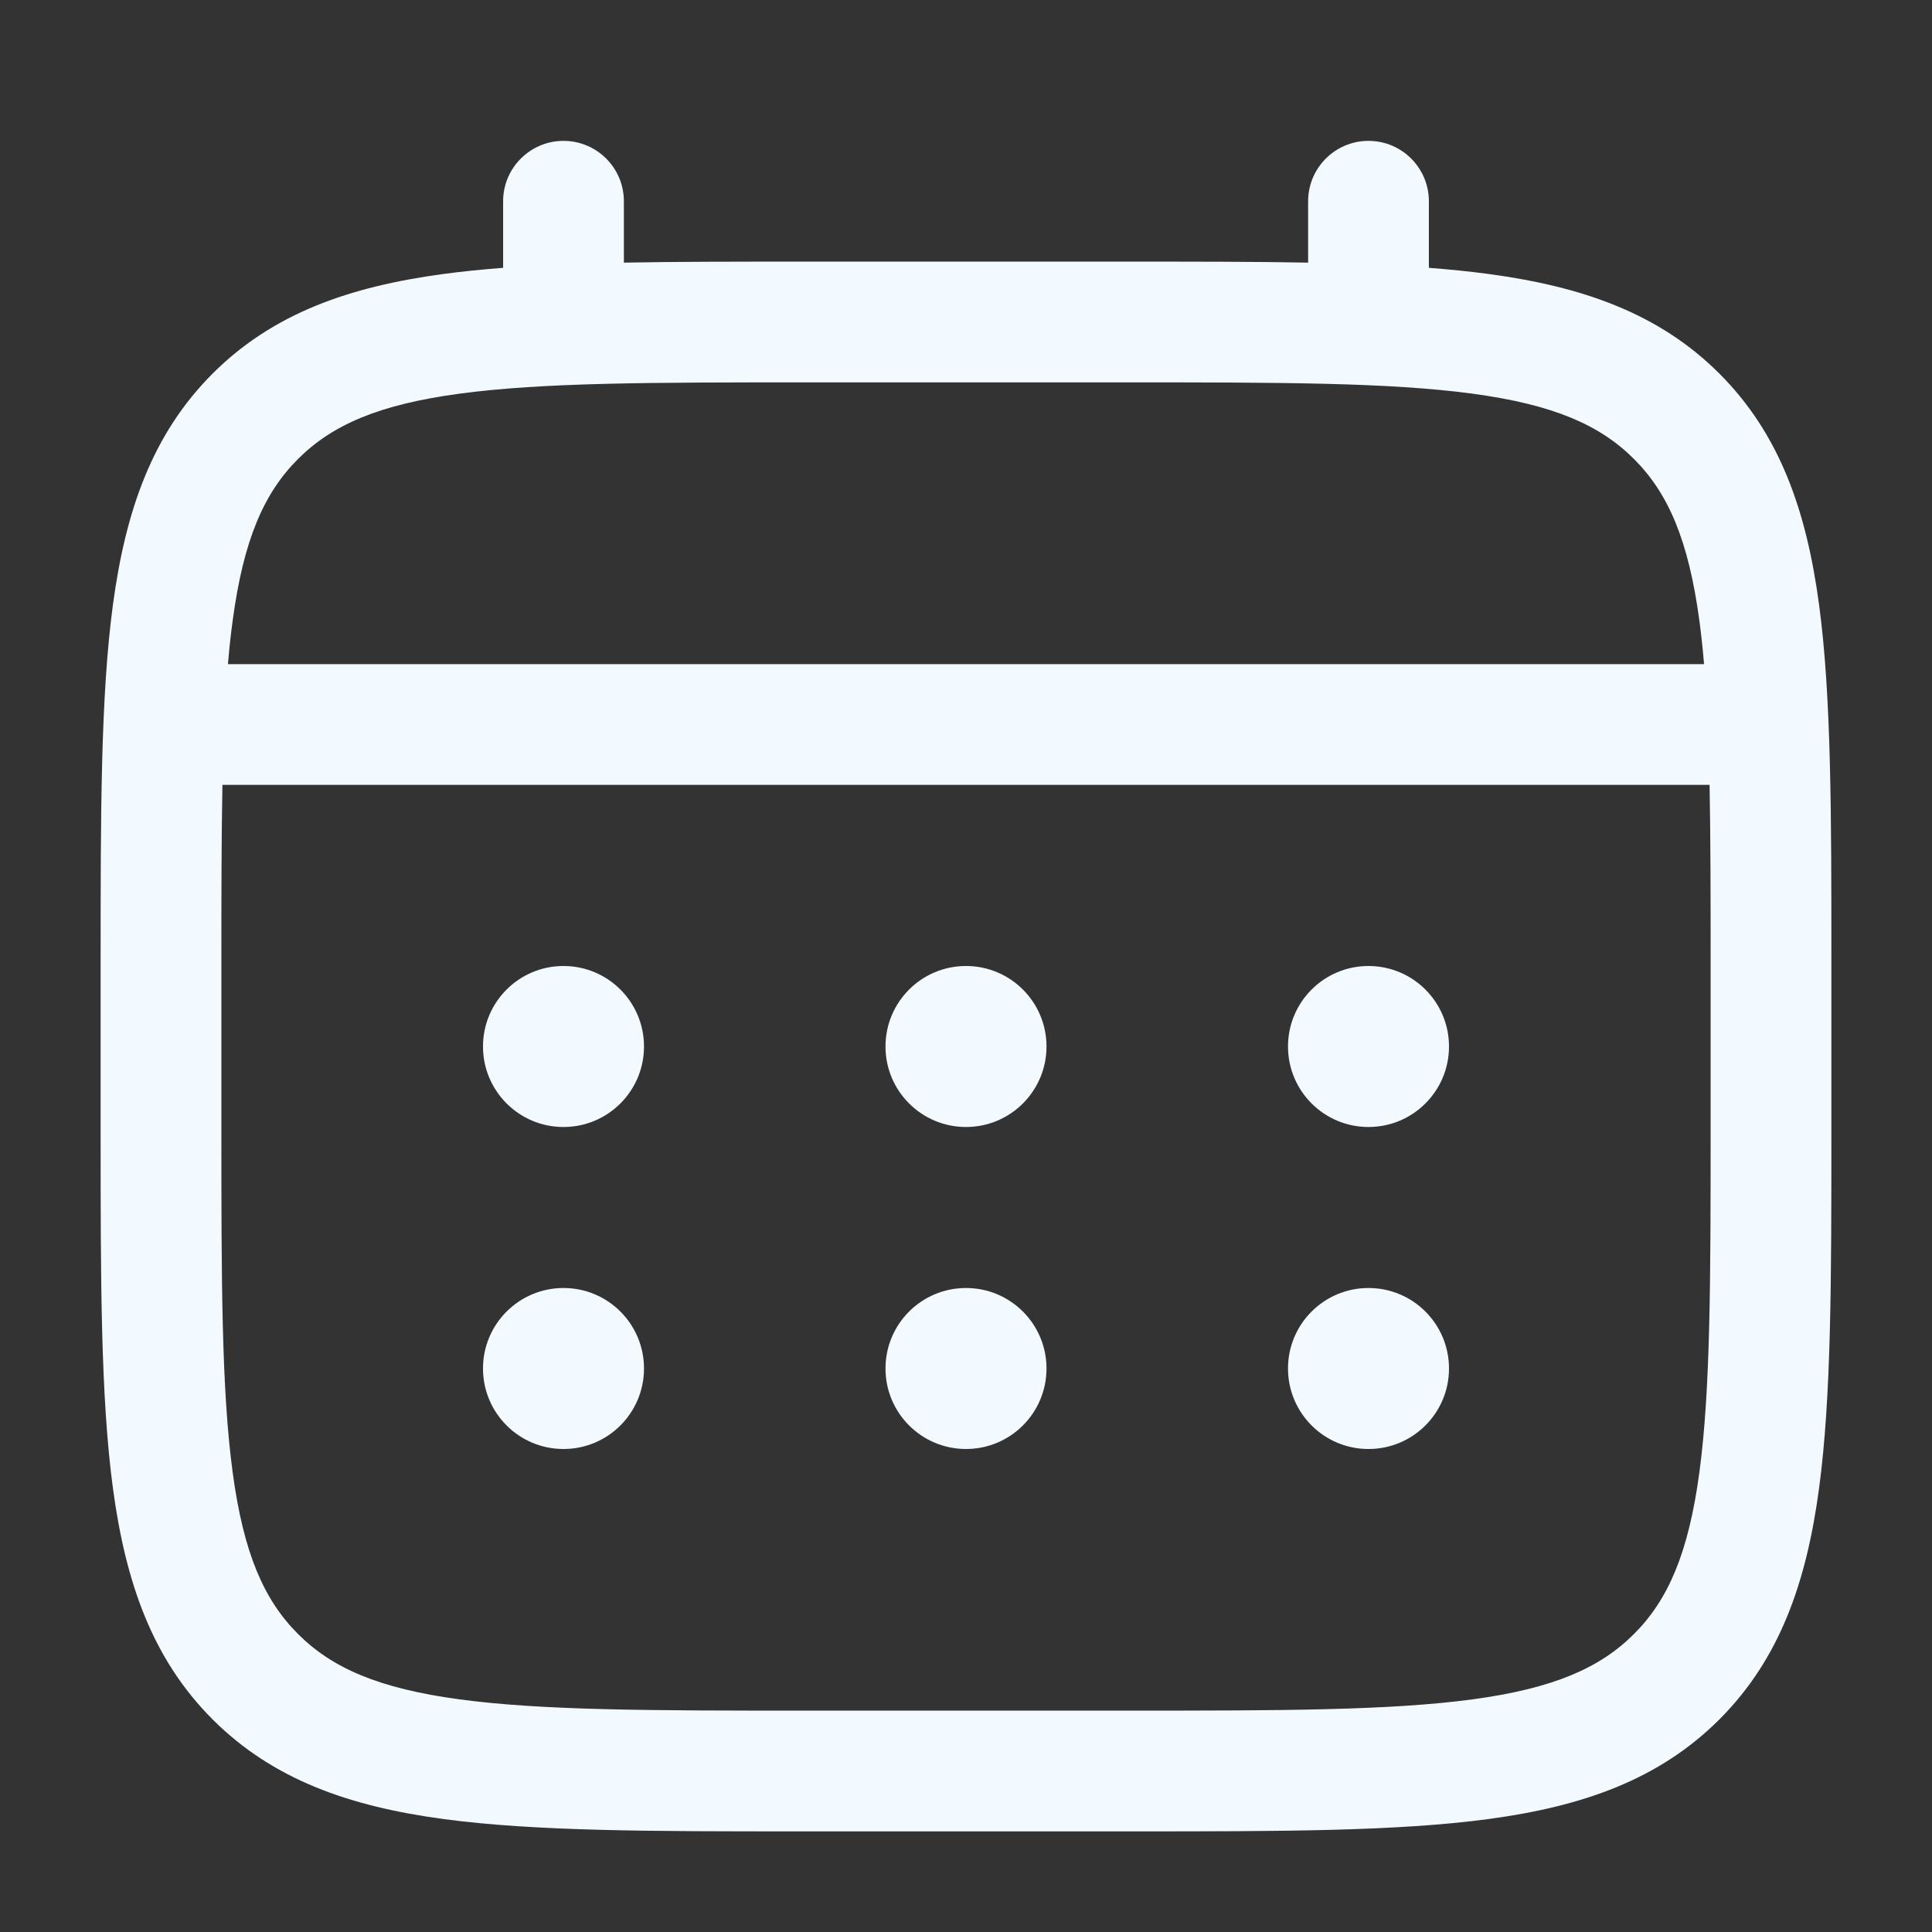 <svg width="48" height="48" viewBox="0 0 48 48" fill="none" xmlns="http://www.w3.org/2000/svg">
<rect x="0" y="0" width="48" height="48" fill="#333333" stroke="none"/>
<path d="M34 28C35.105 28 36 27.105 36 26C36 24.895 35.105 24 34 24C32.895 24 32 24.895 32 26C32 27.105 32.895 28 34 28Z" fill="#F2FAFF"/>
<path d="M34 36C35.105 36 36 35.105 36 34C36 32.895 35.105 32 34 32C32.895 32 32 32.895 32 34C32 35.105 32.895 36 34 36Z" fill="#F2FAFF"/>
<path d="M26 26C26 27.105 25.105 28 24 28C22.895 28 22 27.105 22 26C22 24.895 22.895 24 24 24C25.105 24 26 24.895 26 26Z" fill="#F2FAFF"/>
<path d="M26 34C26 35.105 25.105 36 24 36C22.895 36 22 35.105 22 34C22 32.895 22.895 32 24 32C25.105 32 26 32.895 26 34Z" fill="#F2FAFF"/>
<path d="M14 28C15.105 28 16 27.105 16 26C16 24.895 15.105 24 14 24C12.895 24 12 24.895 12 26C12 27.105 12.895 28 14 28Z" fill="#F2FAFF"/>
<path d="M14 36C15.105 36 16 35.105 16 34C16 32.895 15.105 32 14 32C12.895 32 12 32.895 12 34C12 35.105 12.895 36 14 36Z" fill="#F2FAFF"/>
<path fill-rule="evenodd" clip-rule="evenodd" d="M14 3.5C14.828 3.5 15.5 4.172 15.5 5V6.525C16.824 6.5 18.283 6.5 19.887 6.5H28.113C29.717 6.5 31.176 6.5 32.5 6.525V5C32.5 4.172 33.172 3.5 34 3.5C34.828 3.5 35.5 4.172 35.5 5V6.654C36.02 6.694 36.512 6.744 36.978 6.806C39.323 7.122 41.221 7.786 42.718 9.282C44.214 10.779 44.879 12.677 45.194 15.022C45.5 17.3 45.5 20.212 45.5 23.887V28.113C45.5 31.788 45.5 34.7 45.194 36.978C44.879 39.323 44.214 41.221 42.718 42.718C41.221 44.214 39.323 44.879 36.978 45.194C34.7 45.5 31.788 45.5 28.113 45.5H19.887C16.212 45.5 13.3 45.5 11.022 45.194C8.677 44.879 6.779 44.214 5.282 42.718C3.786 41.221 3.122 39.323 2.806 36.978C2.5 34.7 2.5 31.788 2.5 28.113V23.887C2.5 20.212 2.5 17.3 2.806 15.022C3.122 12.677 3.786 10.779 5.282 9.282C6.779 7.786 8.677 7.122 11.022 6.806C11.488 6.744 11.98 6.694 12.5 6.654V5C12.5 4.172 13.172 3.5 14 3.5ZM11.422 9.78C9.41 10.05 8.25 10.557 7.404 11.404C6.557 12.25 6.05 13.409 5.78 15.422C5.734 15.762 5.695 16.121 5.663 16.5H42.337C42.305 16.121 42.266 15.762 42.221 15.422C41.95 13.409 41.443 12.25 40.596 11.404C39.75 10.557 38.59 10.05 36.578 9.78C34.523 9.503 31.814 9.5 28 9.5H20C16.186 9.5 13.477 9.503 11.422 9.78ZM5.5 24C5.5 22.292 5.501 20.805 5.526 19.5H42.474C42.499 20.805 42.5 22.292 42.5 24V28C42.5 31.814 42.497 34.523 42.221 36.578C41.95 38.59 41.443 39.75 40.596 40.596C39.75 41.443 38.59 41.95 36.578 42.221C34.523 42.497 31.814 42.5 28 42.5H20C16.186 42.5 13.477 42.497 11.422 42.221C9.41 41.95 8.25 41.443 7.404 40.596C6.557 39.75 6.05 38.59 5.78 36.578C5.503 34.523 5.5 31.814 5.5 28V24Z" fill="#F2FAFF"/>
</svg>
